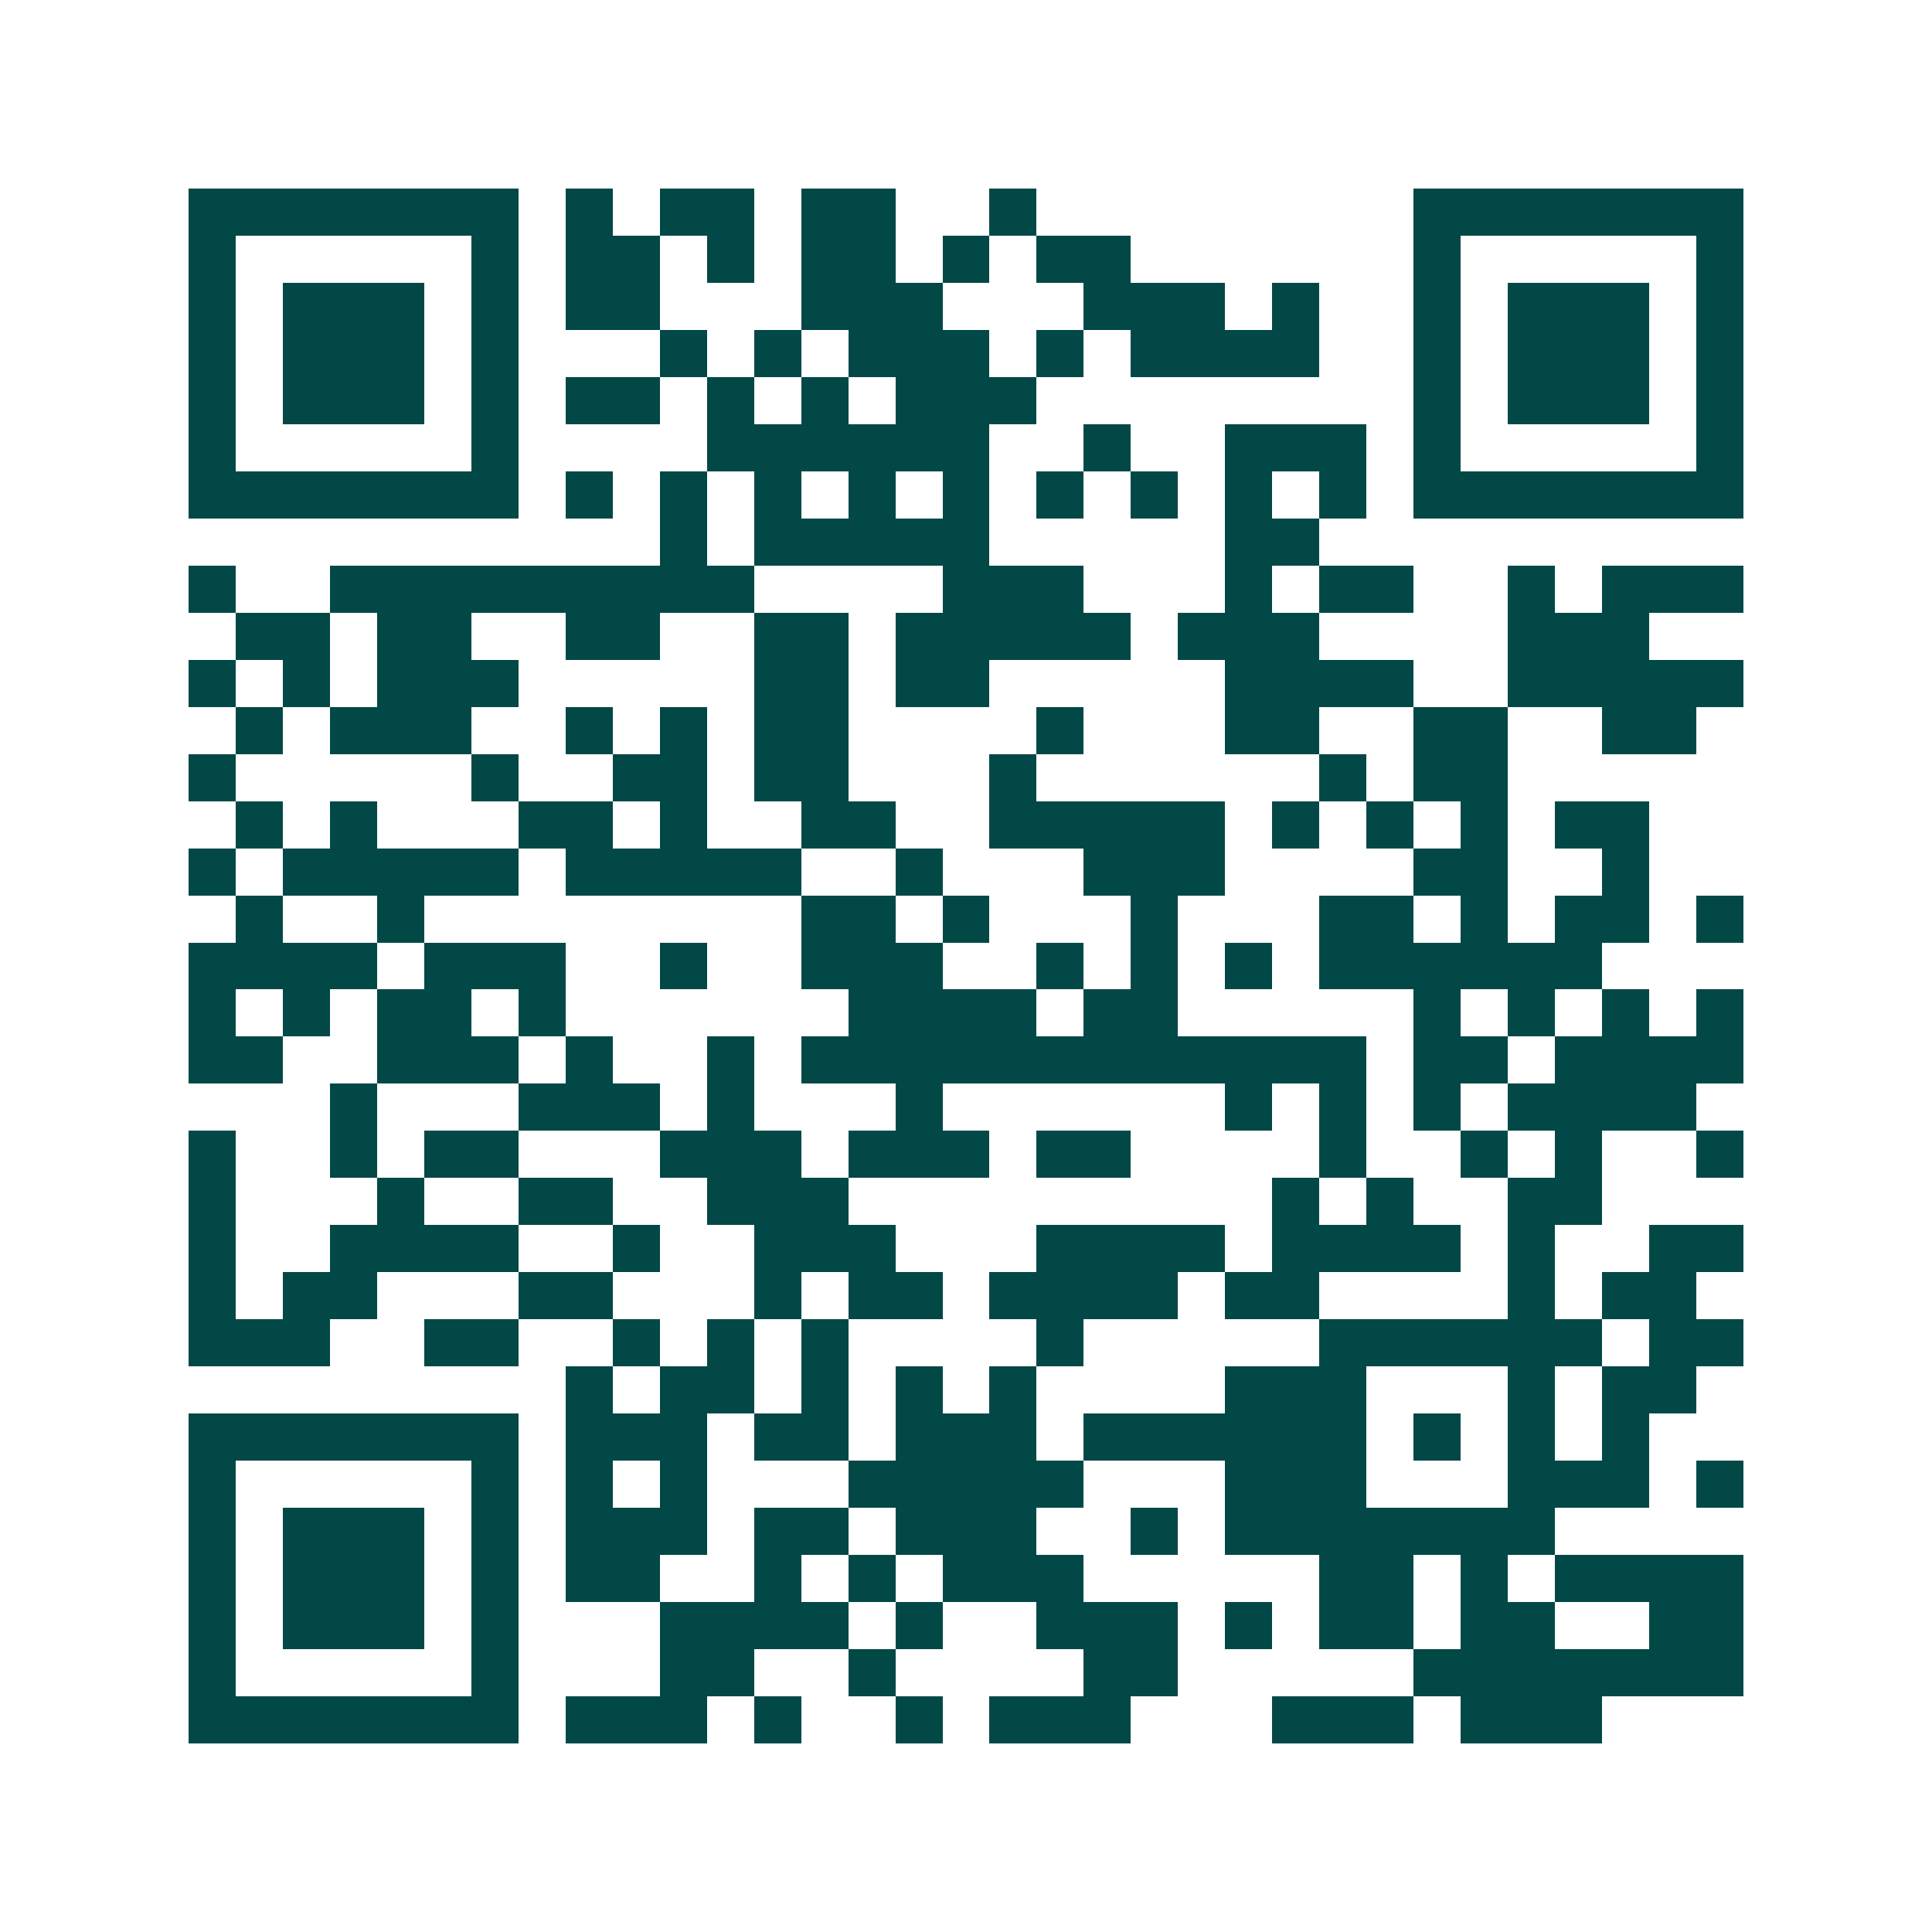 <svg xmlns="http://www.w3.org/2000/svg" width="200" height="200" viewBox="0 0 41 41" shape-rendering="crispEdges"><path fill="#ffffff" d="M0 0h41v41H0z"/><path stroke="#014847" d="M4 4.5h7m1 0h1m1 0h2m1 0h2m2 0h1m8 0h7M4 5.5h1m5 0h1m1 0h2m1 0h1m1 0h2m1 0h1m1 0h2m6 0h1m5 0h1M4 6.5h1m1 0h3m1 0h1m1 0h2m3 0h3m3 0h3m1 0h1m2 0h1m1 0h3m1 0h1M4 7.5h1m1 0h3m1 0h1m3 0h1m1 0h1m1 0h3m1 0h1m1 0h4m2 0h1m1 0h3m1 0h1M4 8.5h1m1 0h3m1 0h1m1 0h2m1 0h1m1 0h1m1 0h3m8 0h1m1 0h3m1 0h1M4 9.5h1m5 0h1m4 0h6m2 0h1m2 0h3m1 0h1m5 0h1M4 10.5h7m1 0h1m1 0h1m1 0h1m1 0h1m1 0h1m1 0h1m1 0h1m1 0h1m1 0h1m1 0h7M14 11.5h1m1 0h5m5 0h2M4 12.5h1m2 0h9m4 0h3m3 0h1m1 0h2m2 0h1m1 0h3M5 13.5h2m1 0h2m2 0h2m2 0h2m1 0h5m1 0h3m4 0h3M4 14.5h1m1 0h1m1 0h3m5 0h2m1 0h2m5 0h4m2 0h5M5 15.5h1m1 0h3m2 0h1m1 0h1m1 0h2m4 0h1m3 0h2m2 0h2m2 0h2M4 16.5h1m5 0h1m2 0h2m1 0h2m3 0h1m6 0h1m1 0h2M5 17.5h1m1 0h1m3 0h2m1 0h1m2 0h2m2 0h5m1 0h1m1 0h1m1 0h1m1 0h2M4 18.5h1m1 0h5m1 0h5m2 0h1m3 0h3m4 0h2m2 0h1M5 19.5h1m2 0h1m8 0h2m1 0h1m3 0h1m3 0h2m1 0h1m1 0h2m1 0h1M4 20.5h4m1 0h3m2 0h1m2 0h3m2 0h1m1 0h1m1 0h1m1 0h6M4 21.5h1m1 0h1m1 0h2m1 0h1m6 0h4m1 0h2m5 0h1m1 0h1m1 0h1m1 0h1M4 22.5h2m2 0h3m1 0h1m2 0h1m1 0h12m1 0h2m1 0h4M7 23.5h1m3 0h3m1 0h1m3 0h1m6 0h1m1 0h1m1 0h1m1 0h4M4 24.5h1m2 0h1m1 0h2m3 0h3m1 0h3m1 0h2m4 0h1m2 0h1m1 0h1m2 0h1M4 25.5h1m3 0h1m2 0h2m2 0h3m9 0h1m1 0h1m2 0h2M4 26.5h1m2 0h4m2 0h1m2 0h3m3 0h4m1 0h4m1 0h1m2 0h2M4 27.5h1m1 0h2m3 0h2m3 0h1m1 0h2m1 0h4m1 0h2m4 0h1m1 0h2M4 28.5h3m2 0h2m2 0h1m1 0h1m1 0h1m4 0h1m5 0h6m1 0h2M12 29.5h1m1 0h2m1 0h1m1 0h1m1 0h1m4 0h3m3 0h1m1 0h2M4 30.5h7m1 0h3m1 0h2m1 0h3m1 0h6m1 0h1m1 0h1m1 0h1M4 31.5h1m5 0h1m1 0h1m1 0h1m3 0h5m3 0h3m3 0h3m1 0h1M4 32.5h1m1 0h3m1 0h1m1 0h3m1 0h2m1 0h3m2 0h1m1 0h7M4 33.5h1m1 0h3m1 0h1m1 0h2m2 0h1m1 0h1m1 0h3m5 0h2m1 0h1m1 0h4M4 34.5h1m1 0h3m1 0h1m3 0h4m1 0h1m2 0h3m1 0h1m1 0h2m1 0h2m2 0h2M4 35.5h1m5 0h1m3 0h2m2 0h1m4 0h2m5 0h7M4 36.5h7m1 0h3m1 0h1m2 0h1m1 0h3m3 0h3m1 0h3"/></svg>
